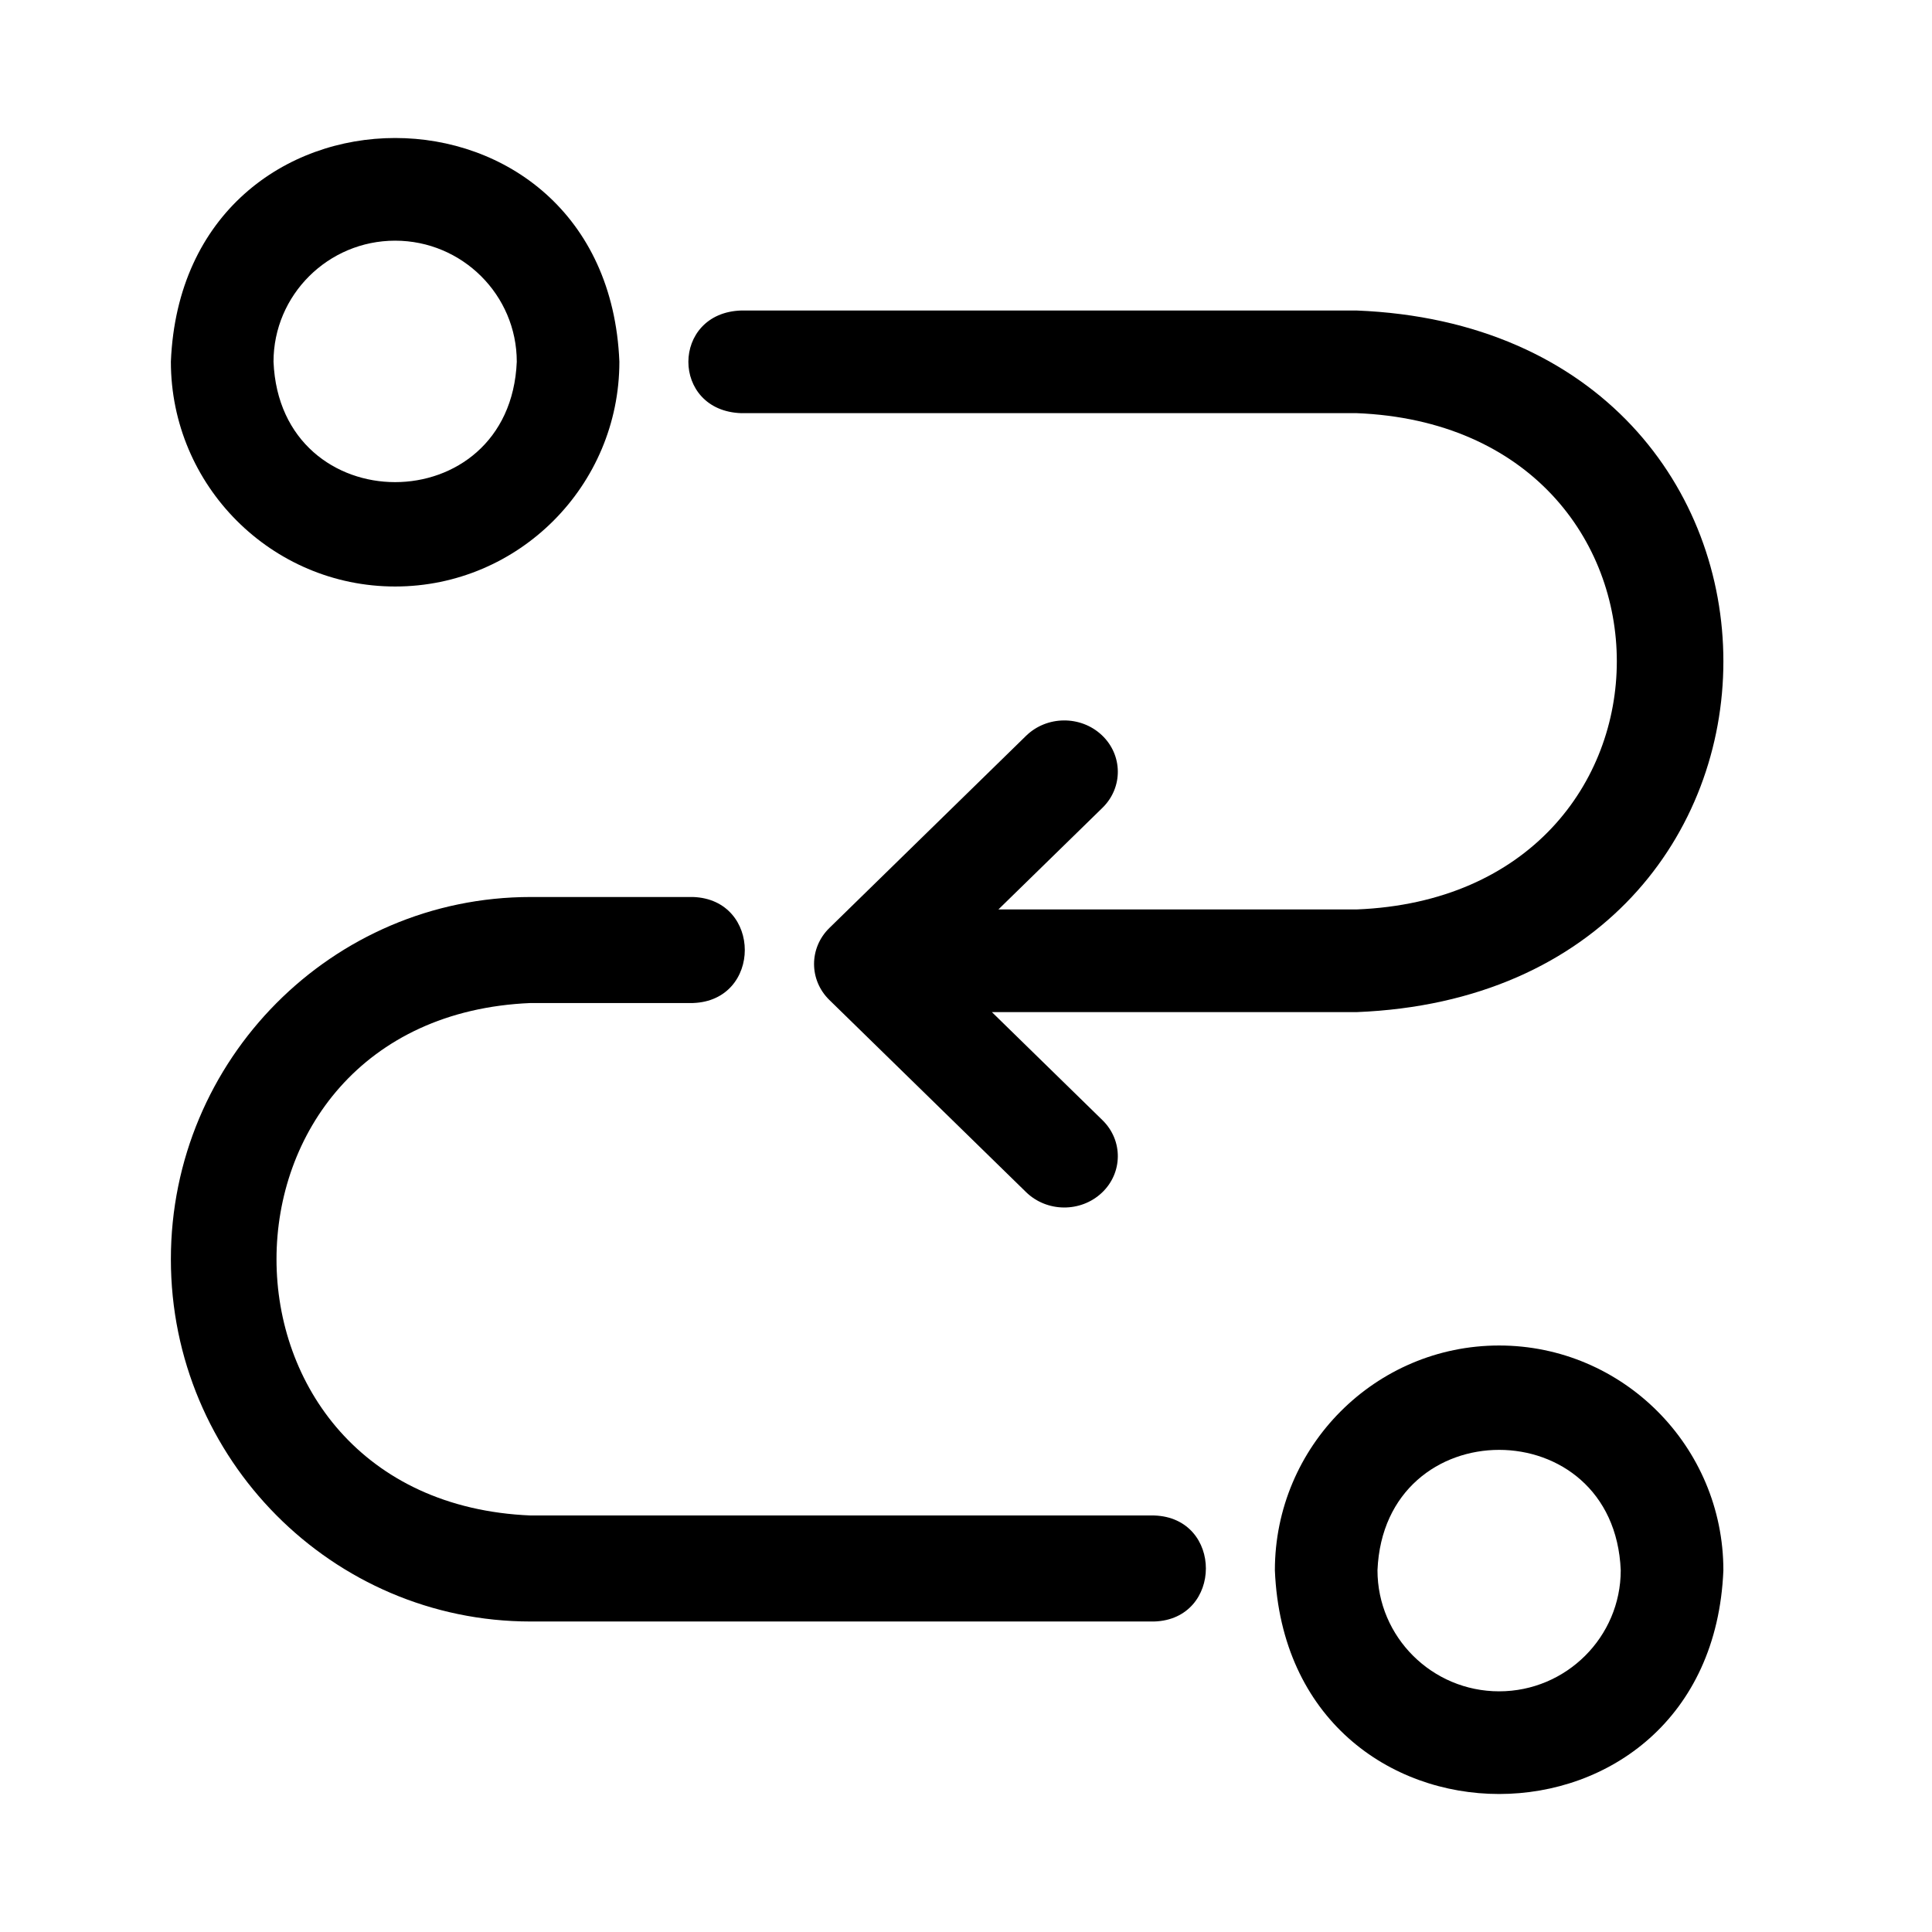 <svg width="56" height="56" viewBox="0 0 56 56" fill="none" xmlns="http://www.w3.org/2000/svg">
<path d="M43.453 39C39.868 39 36.953 41.923 36.953 45.517C37.309 54.162 49.598 54.16 49.953 45.517C49.953 41.925 47.037 39 43.453 39ZM43.453 49.024C41.509 49.024 39.927 47.449 39.927 45.515C40.121 40.862 46.787 40.862 46.978 45.515C46.978 47.449 45.396 49.024 43.453 49.024Z" fill="black"/>
<path d="M33.454 43.927H15.382C5.56 43.519 5.558 29.483 15.382 29.073H20.087C22.088 29.006 22.09 26.069 20.087 26H15.382C9.63 26 4.953 30.709 4.953 36.5C4.953 42.288 9.632 47 15.382 47H33.454C35.447 46.939 35.459 43.992 33.454 43.927Z" fill="black"/>
<path d="M21.492 11.975H39.315C49.382 12.371 49.38 25.966 39.315 26.361H28.939L31.957 23.413C32.556 22.826 32.548 21.884 31.936 21.308C31.324 20.733 30.343 20.741 29.741 21.328L24.039 26.899C23.448 27.478 23.448 28.405 24.039 28.984L29.741 34.554C30.343 35.141 31.324 35.149 31.936 34.574C32.548 33.999 32.556 33.056 31.957 32.47L28.751 29.337H39.316C53.499 28.778 53.499 9.559 39.316 9H21.492C19.445 9.059 19.435 11.913 21.492 11.976L21.492 11.975Z" fill="black"/>
<path d="M11.453 17C15.038 17 17.953 14.077 17.953 10.483C17.598 1.838 5.309 1.84 4.953 10.483C4.953 14.075 7.868 17 11.453 17H11.453ZM11.453 6.976C13.397 6.976 14.979 8.551 14.979 10.485C14.785 15.138 8.12 15.138 7.928 10.485C7.928 8.551 9.51 6.976 11.453 6.976Z" fill="black"/>
</svg>

